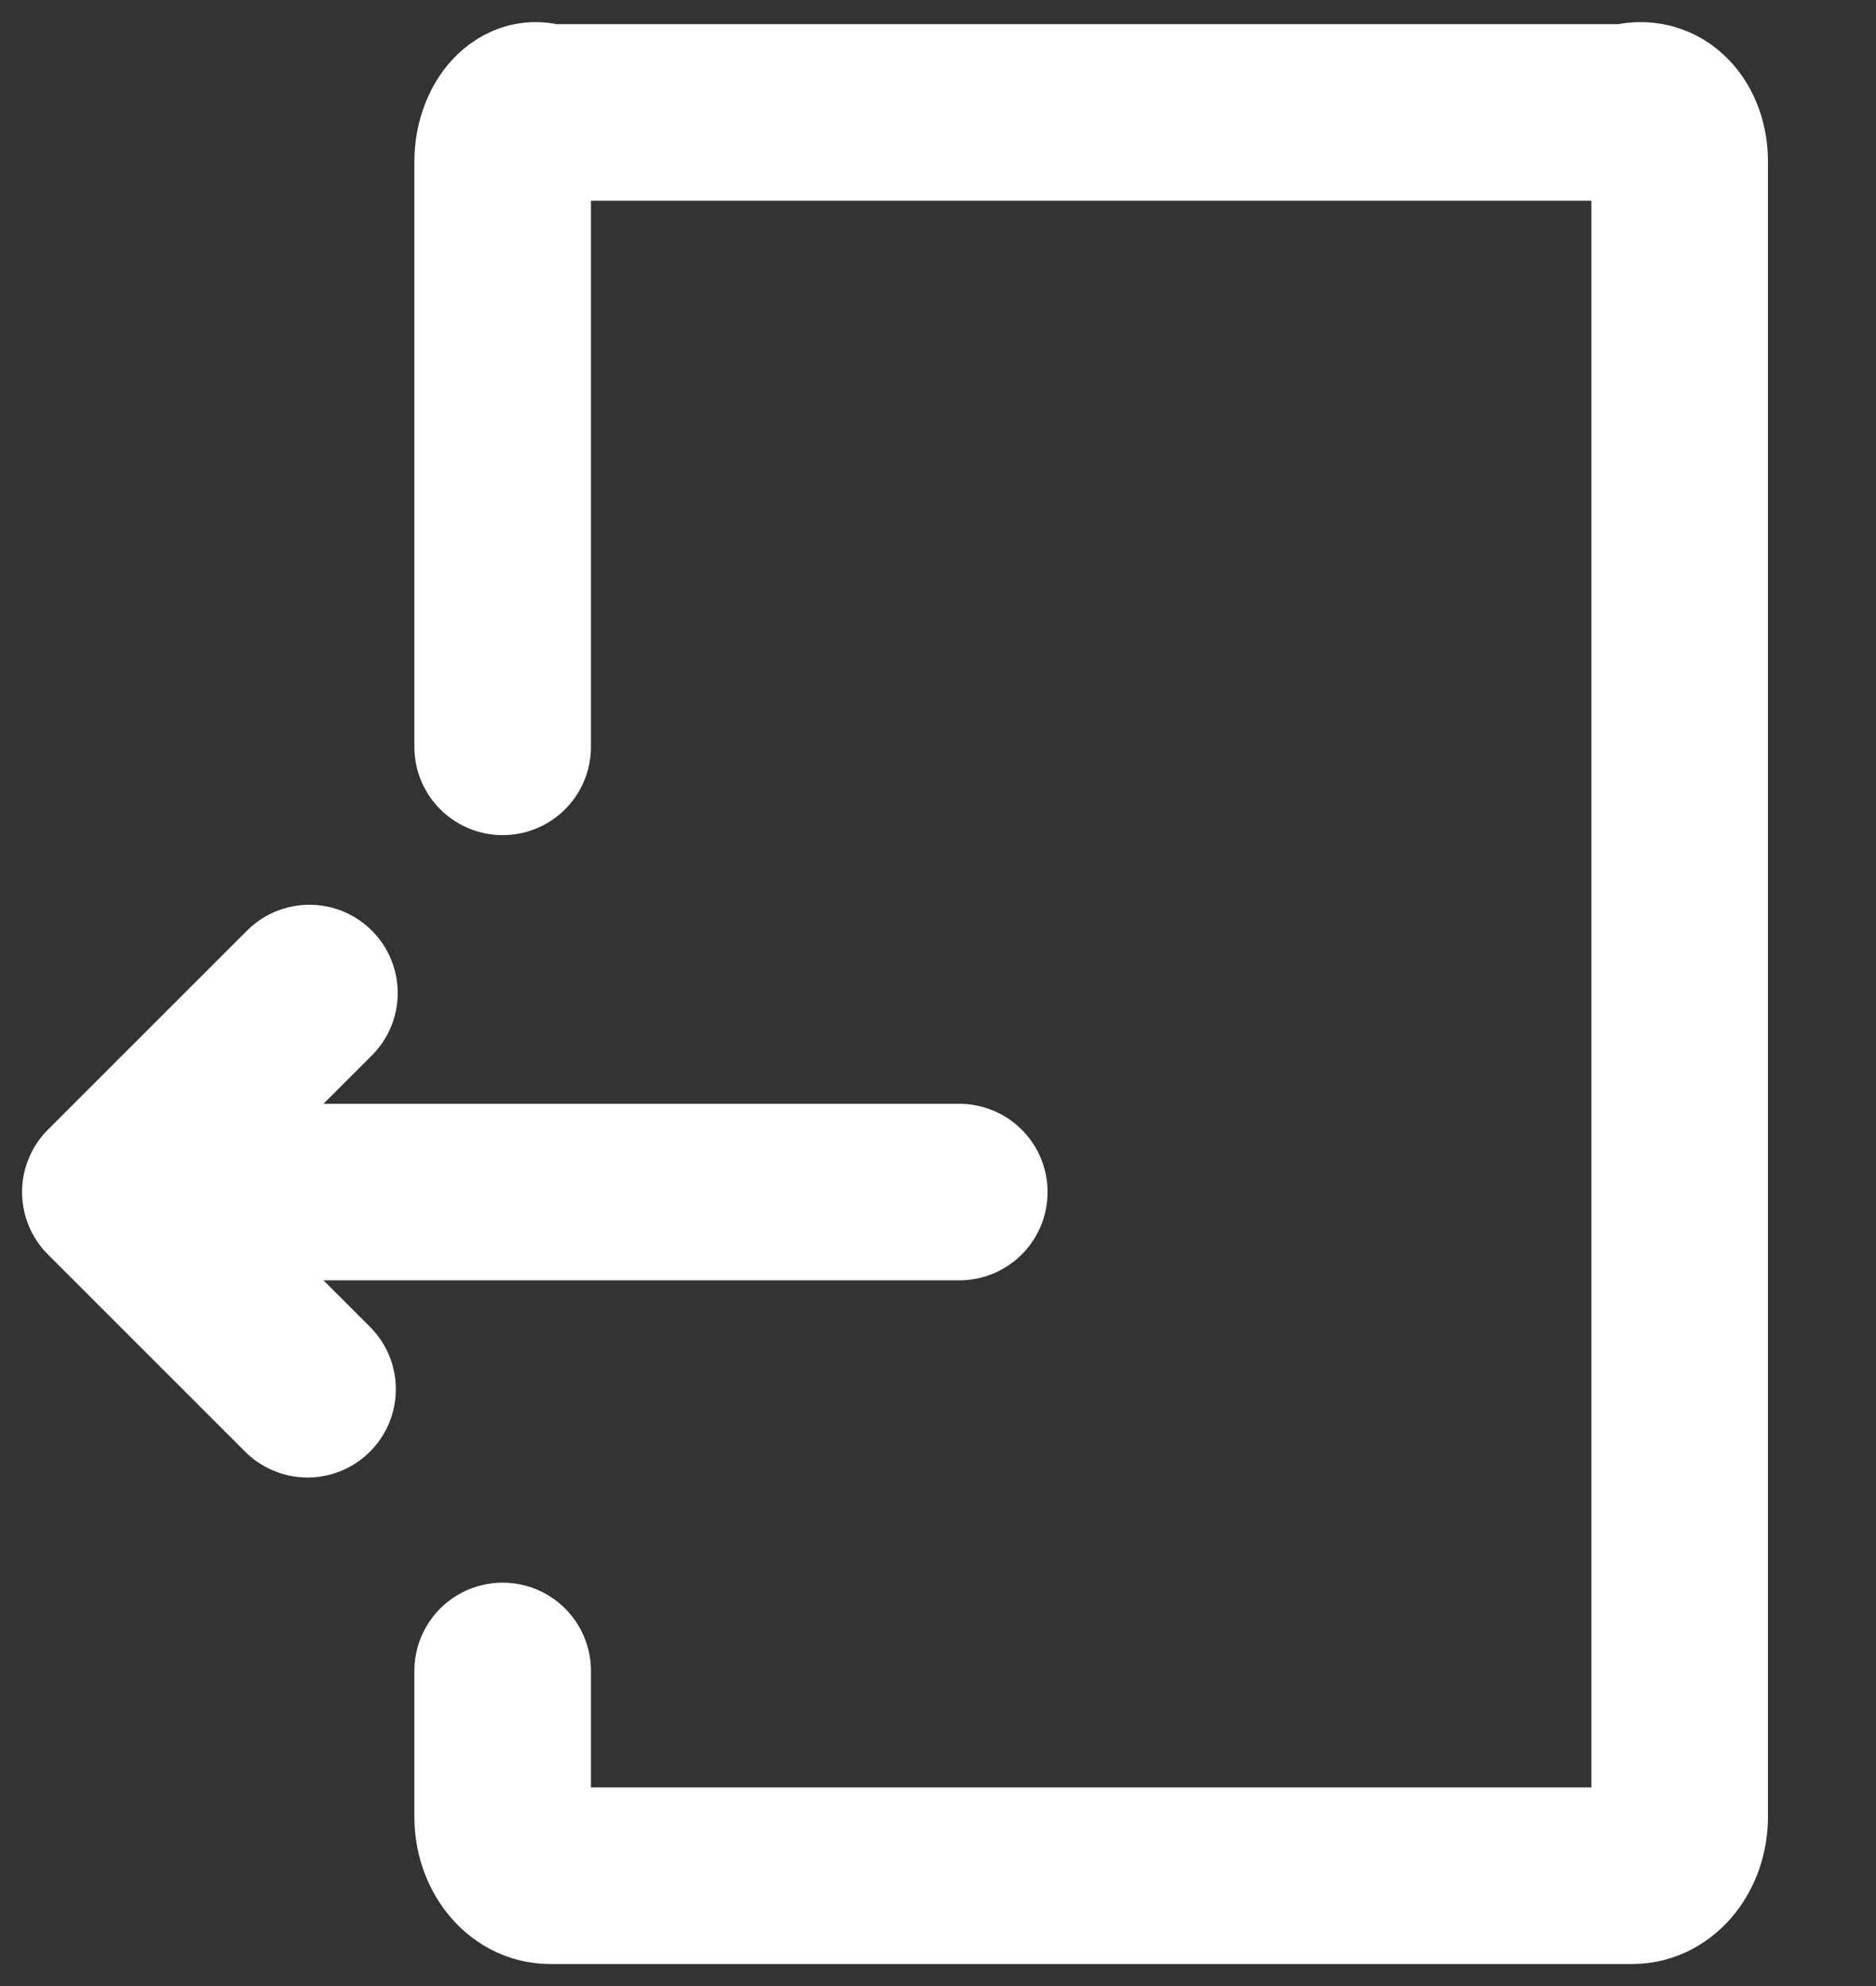 <svg width="17" height="18" viewBox="0 0 17 18" fill="none" xmlns="http://www.w3.org/2000/svg">
<rect x="0" y="0" width="17" height="18" fill="#333333" stroke="none"/>
<path d="M4.555 6.769V1.465C4.555 1.171 4.745 0.93 4.935 1.019H14.754C15.031 0.93 15.221 1.171 15.221 1.465V16.465C15.221 16.759 15.031 17 14.794 17H4.982C4.745 17 4.555 16.759 4.555 16.465V15.144" stroke="white" stroke-width="1.6" stroke-linecap="round" stroke-linejoin="round"/>
<path d="M1.347 10.804H8.693" stroke="white" stroke-width="1.6" stroke-linecap="round" stroke-linejoin="round"/>
<path d="M2.804 9L1 10.804L2.787 12.591" stroke="white" stroke-width="1.6" stroke-linecap="round" stroke-linejoin="round"/>
</svg>
